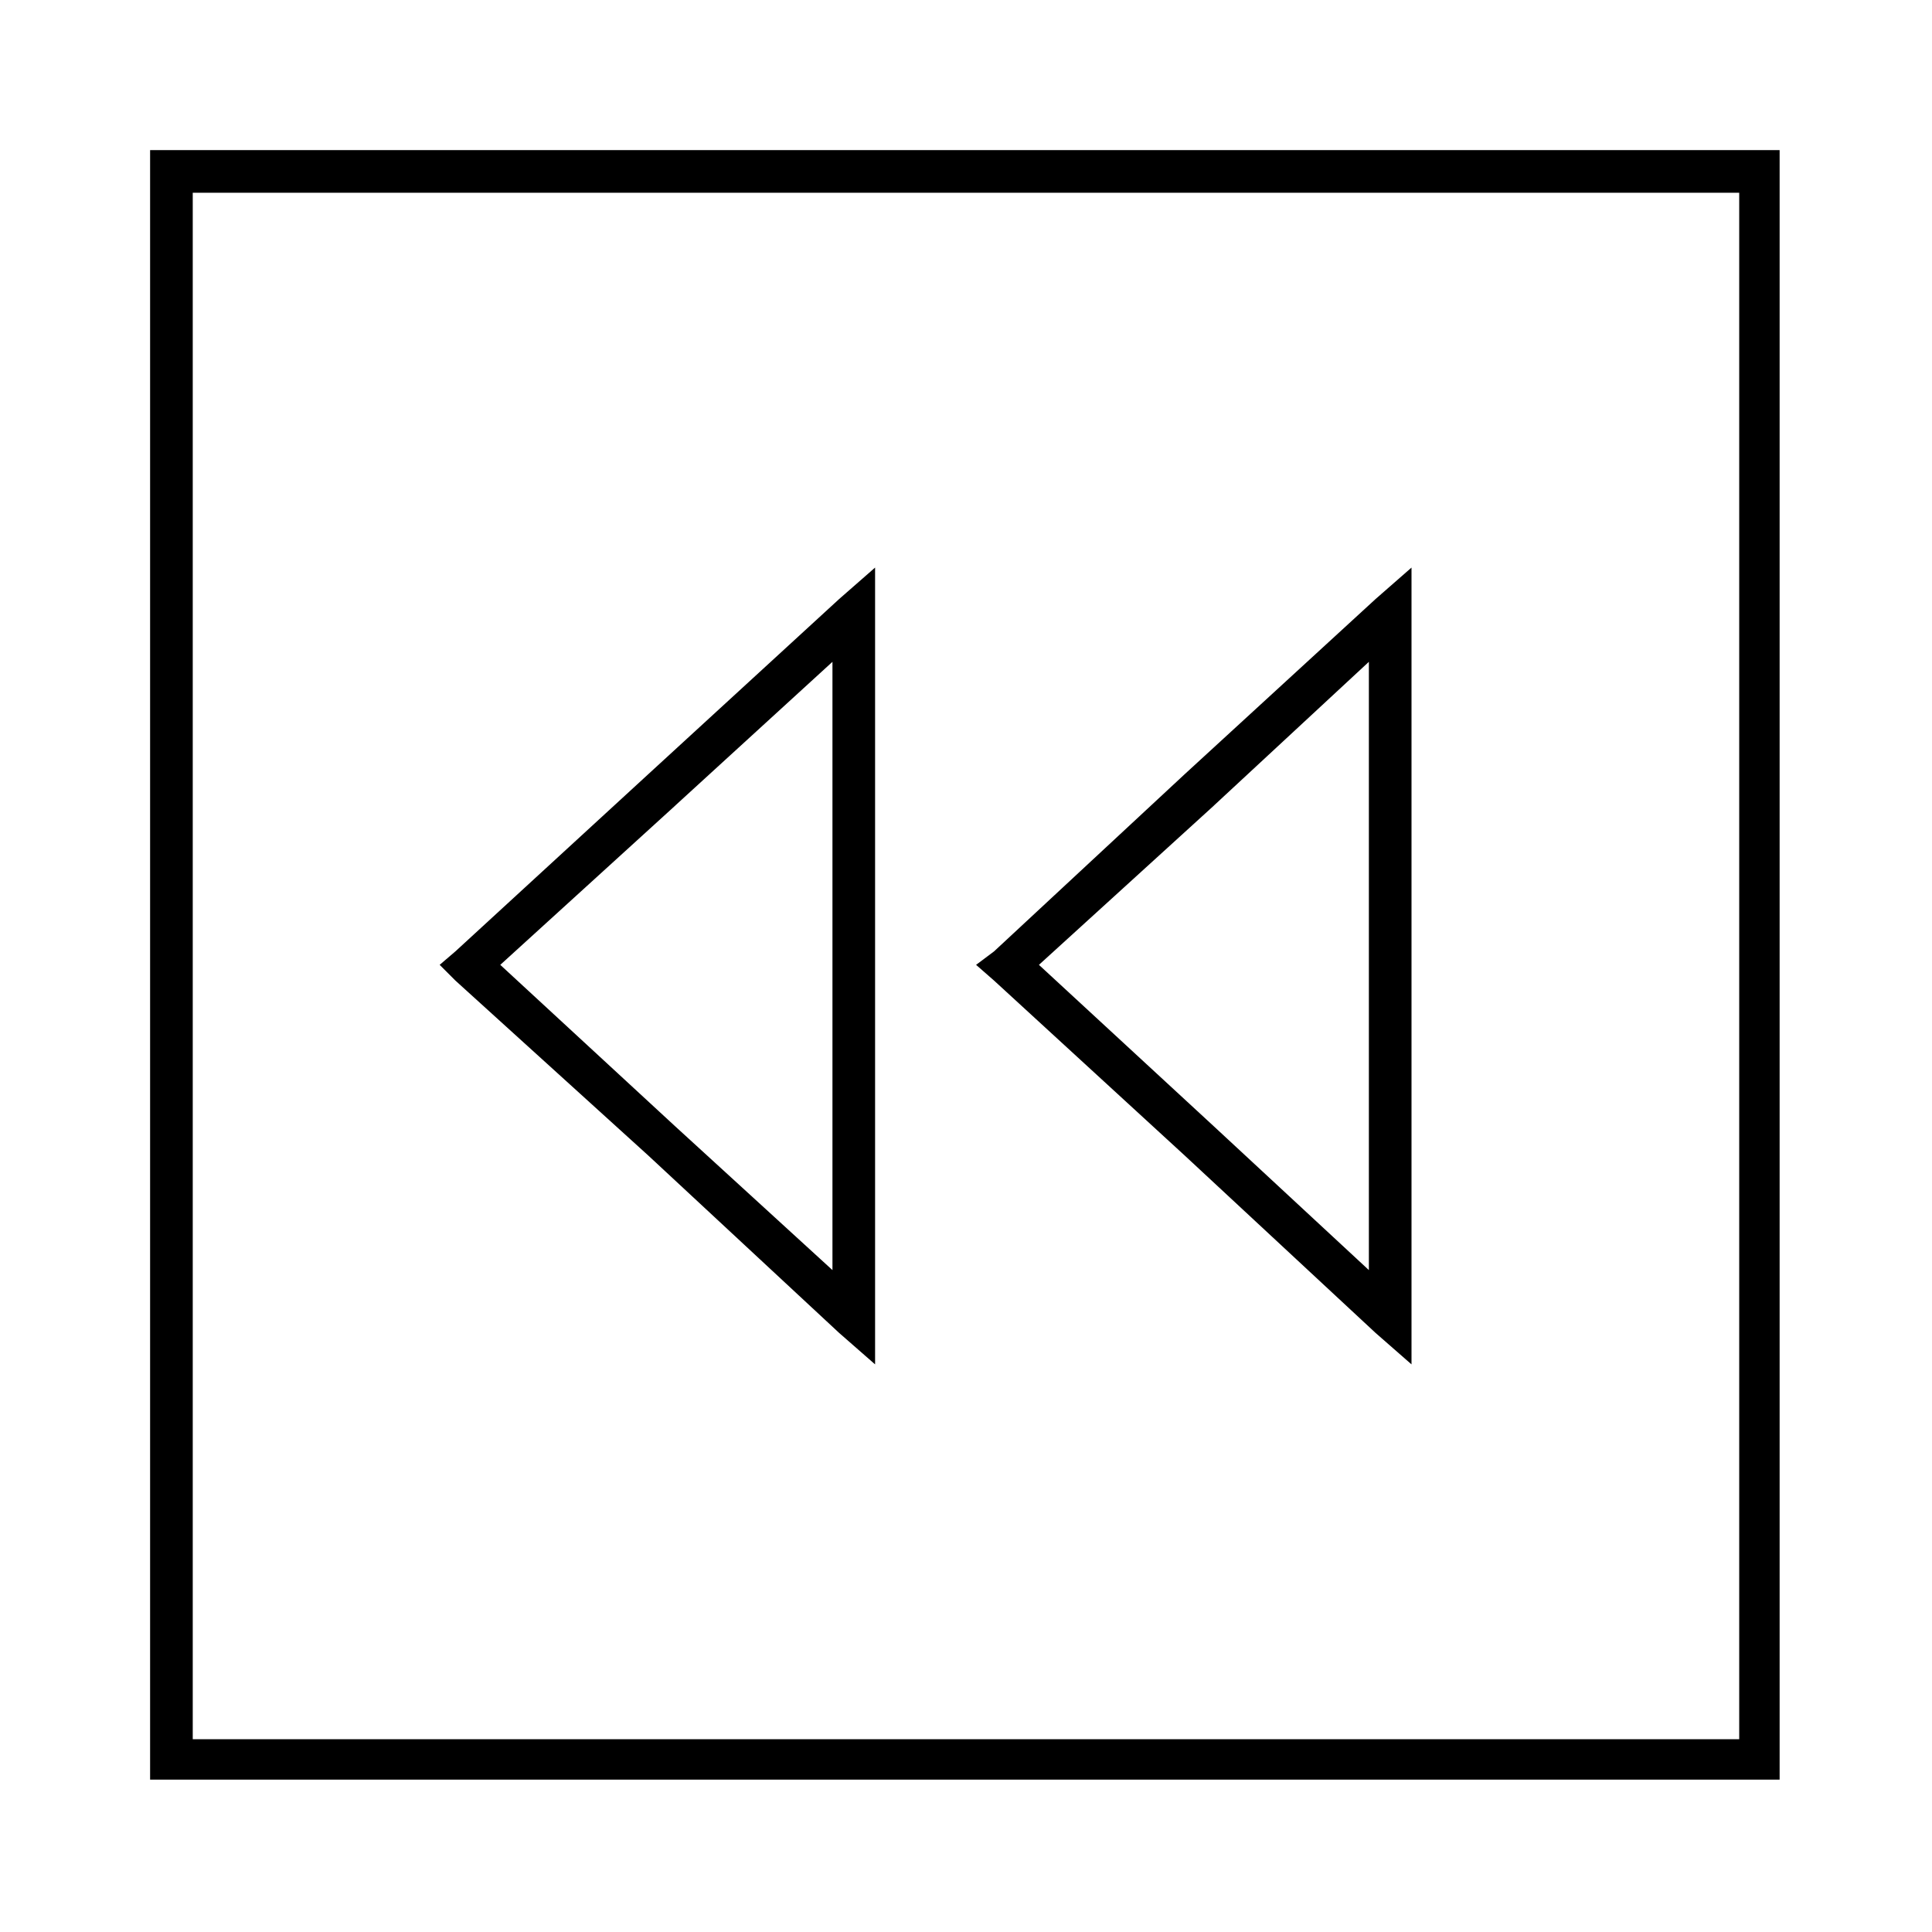 <?xml version="1.0" encoding="UTF-8"?>
<!-- Uploaded to: ICON Repo, www.svgrepo.com, Generator: ICON Repo Mixer Tools -->
<svg fill="#000000" width="800px" height="800px" version="1.1" viewBox="144 144 512 512" xmlns="http://www.w3.org/2000/svg">
 <g>
  <path d="m264.68 396.13 51.152-46.992 50.559-46.395 9.516-8.328v211.16l-9.516-8.328-50.559-46.992-51.152-46.395-4.164-4.164zm58.293-38.664-46.395 42.23 46.395 42.828 41.637 38.066v-161.2l-41.637 38.066z"/>
  <path d="m407.43 396.13 50.559-46.992 50.559-46.395 9.516-8.328v211.16l-9.516-8.328-50.559-46.992-50.559-46.395-4.758-4.164zm58.293-38.664-46.395 42.23 46.395 42.828 41.043 38.066v-161.2l-41.043 38.066z"/>
  <path d="m189.73 183.78h425.89v431.84h-431.84v-431.84zm415.18 11.301h-409.83v409.83h409.83z"/>
 </g>
</svg>